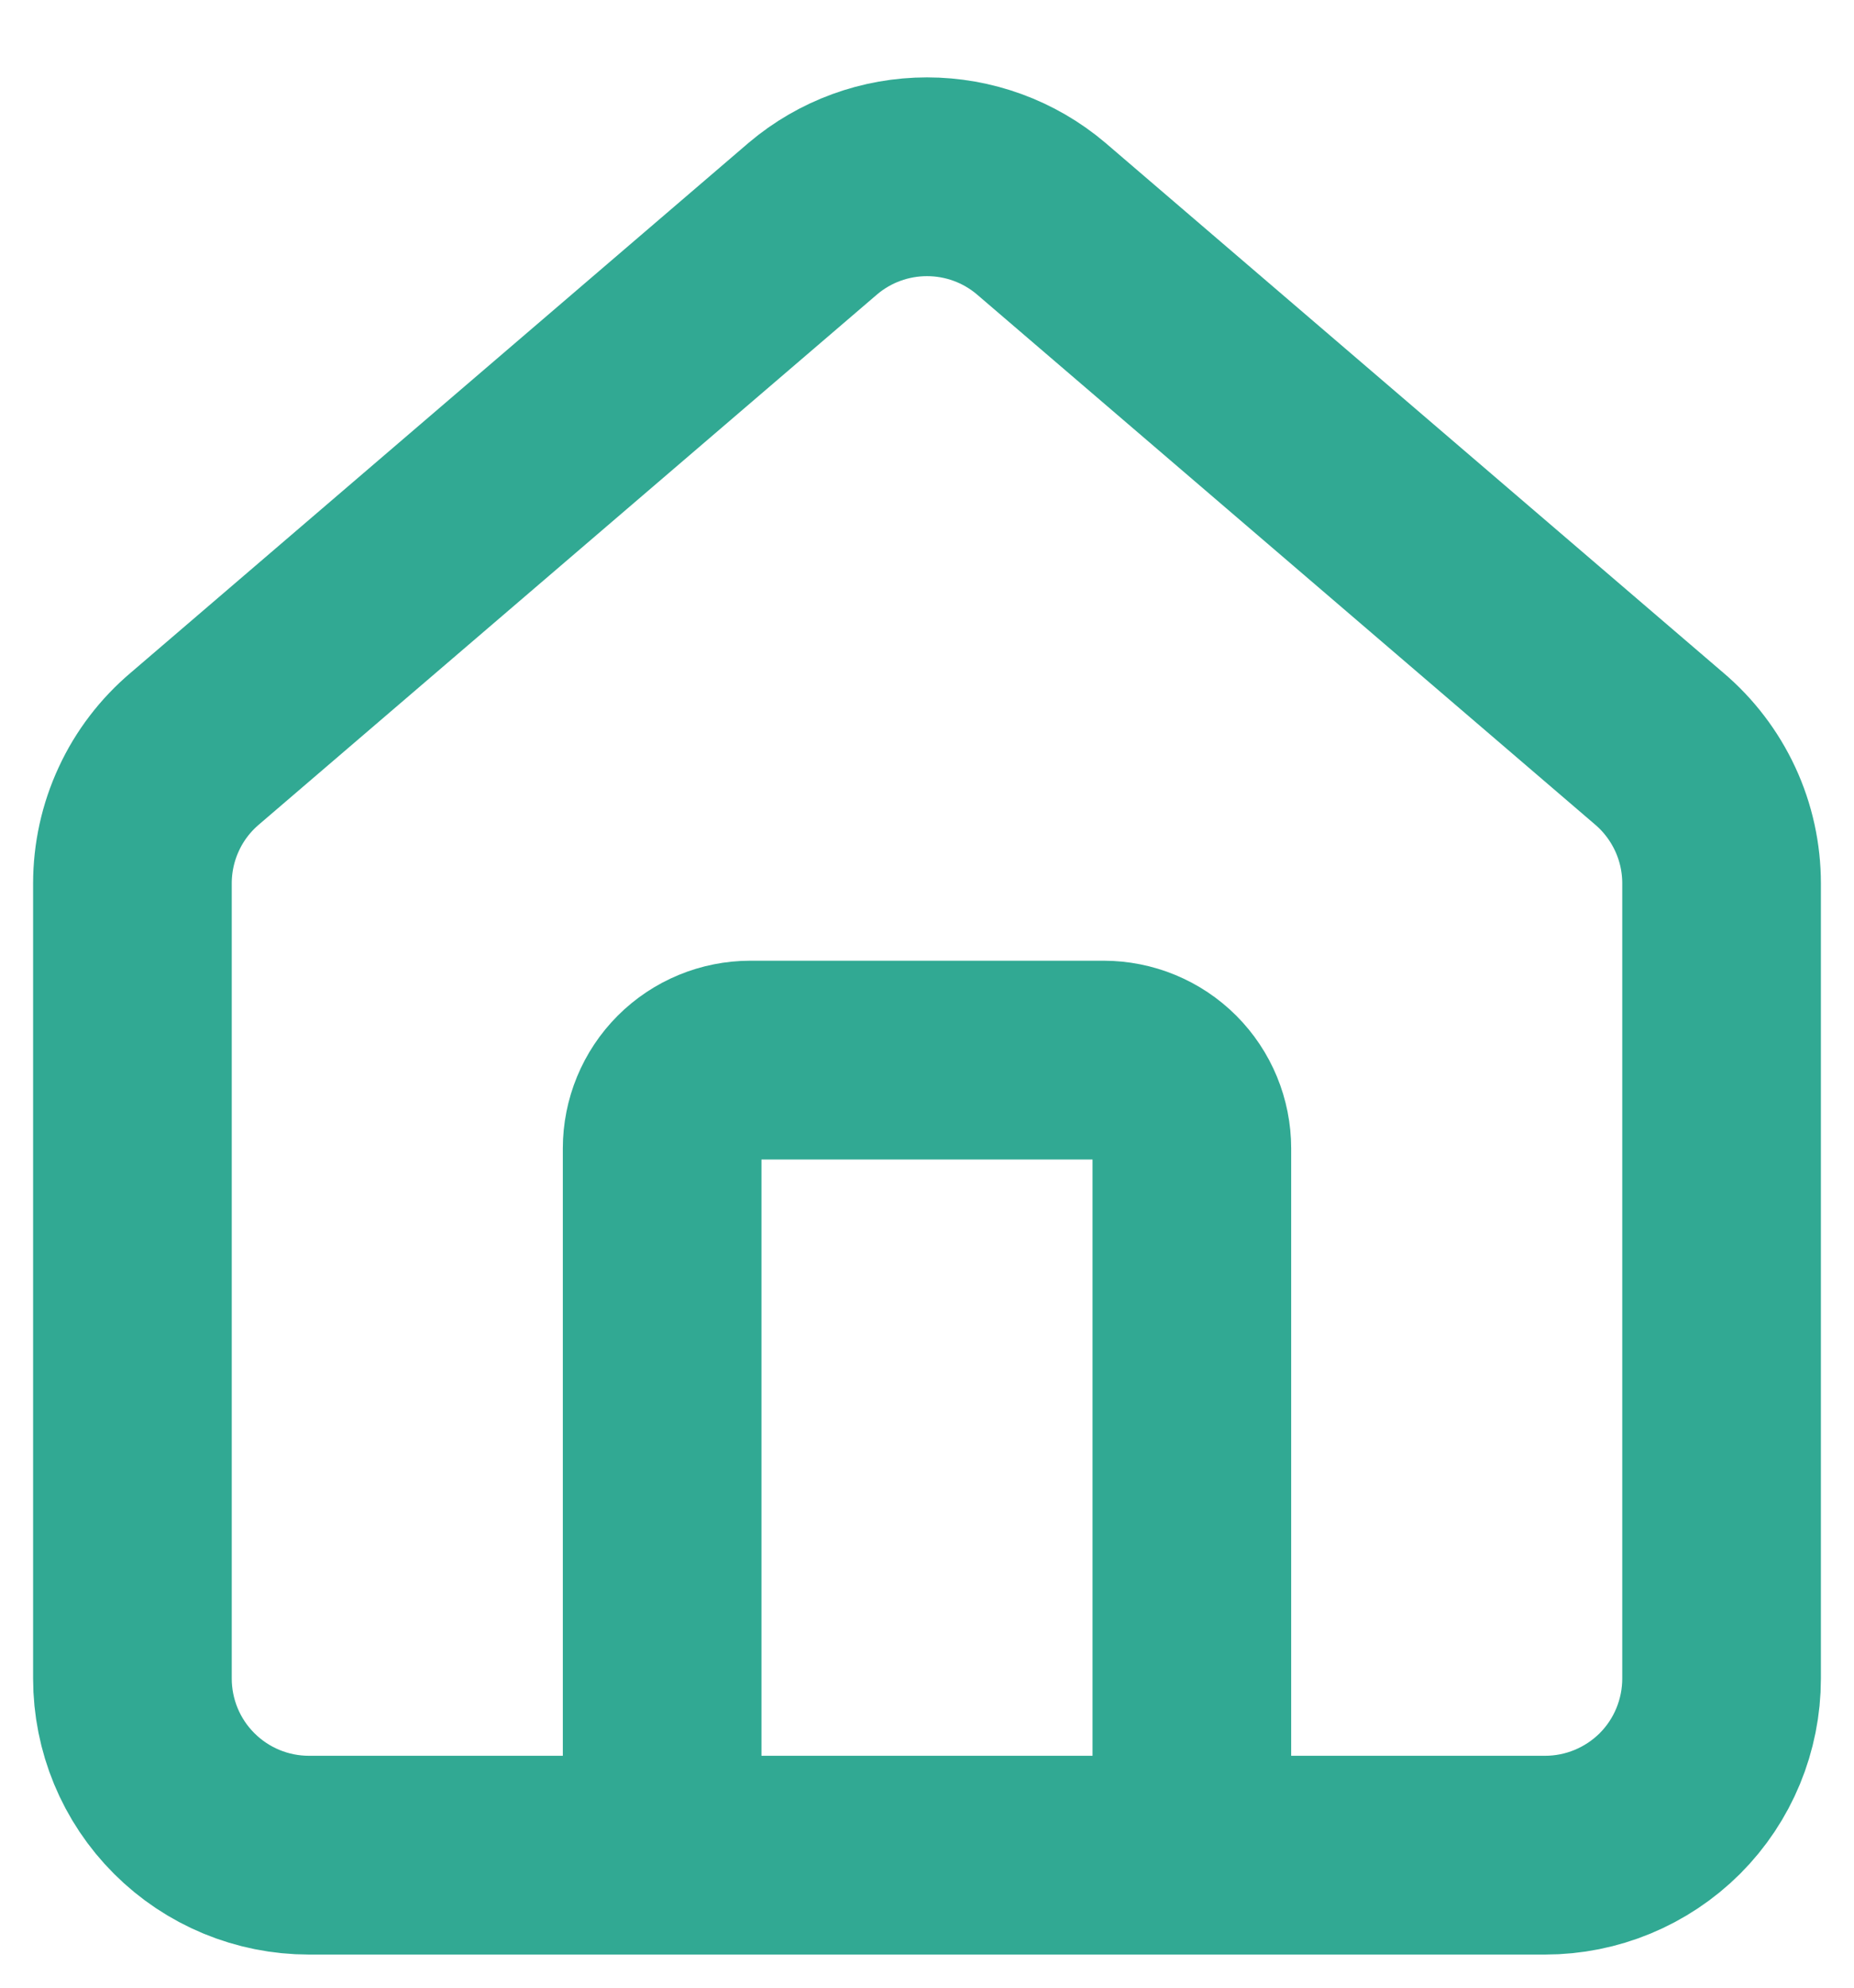 <svg width="14" height="15" viewBox="0 0 14 15" fill="none" xmlns="http://www.w3.org/2000/svg">
<path d="M9 14V8.667C9 8.49 8.93 8.32 8.805 8.195C8.68 8.07 8.51 8 8.333 8H5.667C5.49 8 5.32 8.07 5.195 8.195C5.07 8.32 5 8.49 5 8.667V14M1 6.667C1 6.473 1.042 6.281 1.124 6.105C1.205 5.929 1.325 5.773 1.473 5.648L6.139 1.649C6.38 1.445 6.685 1.334 7 1.334C7.315 1.334 7.62 1.445 7.861 1.649L12.527 5.648C12.675 5.773 12.794 5.929 12.876 6.105C12.958 6.281 13 6.473 13 6.667V12.667C13 13.02 12.86 13.36 12.61 13.61C12.359 13.86 12.02 14 11.667 14H2.333C1.98 14 1.641 13.86 1.391 13.61C1.14 13.36 1 13.02 1 12.667V6.667Z" stroke="#31A993" stroke-width="1.5" stroke-linecap="round" stroke-linejoin="round"/>
</svg>
